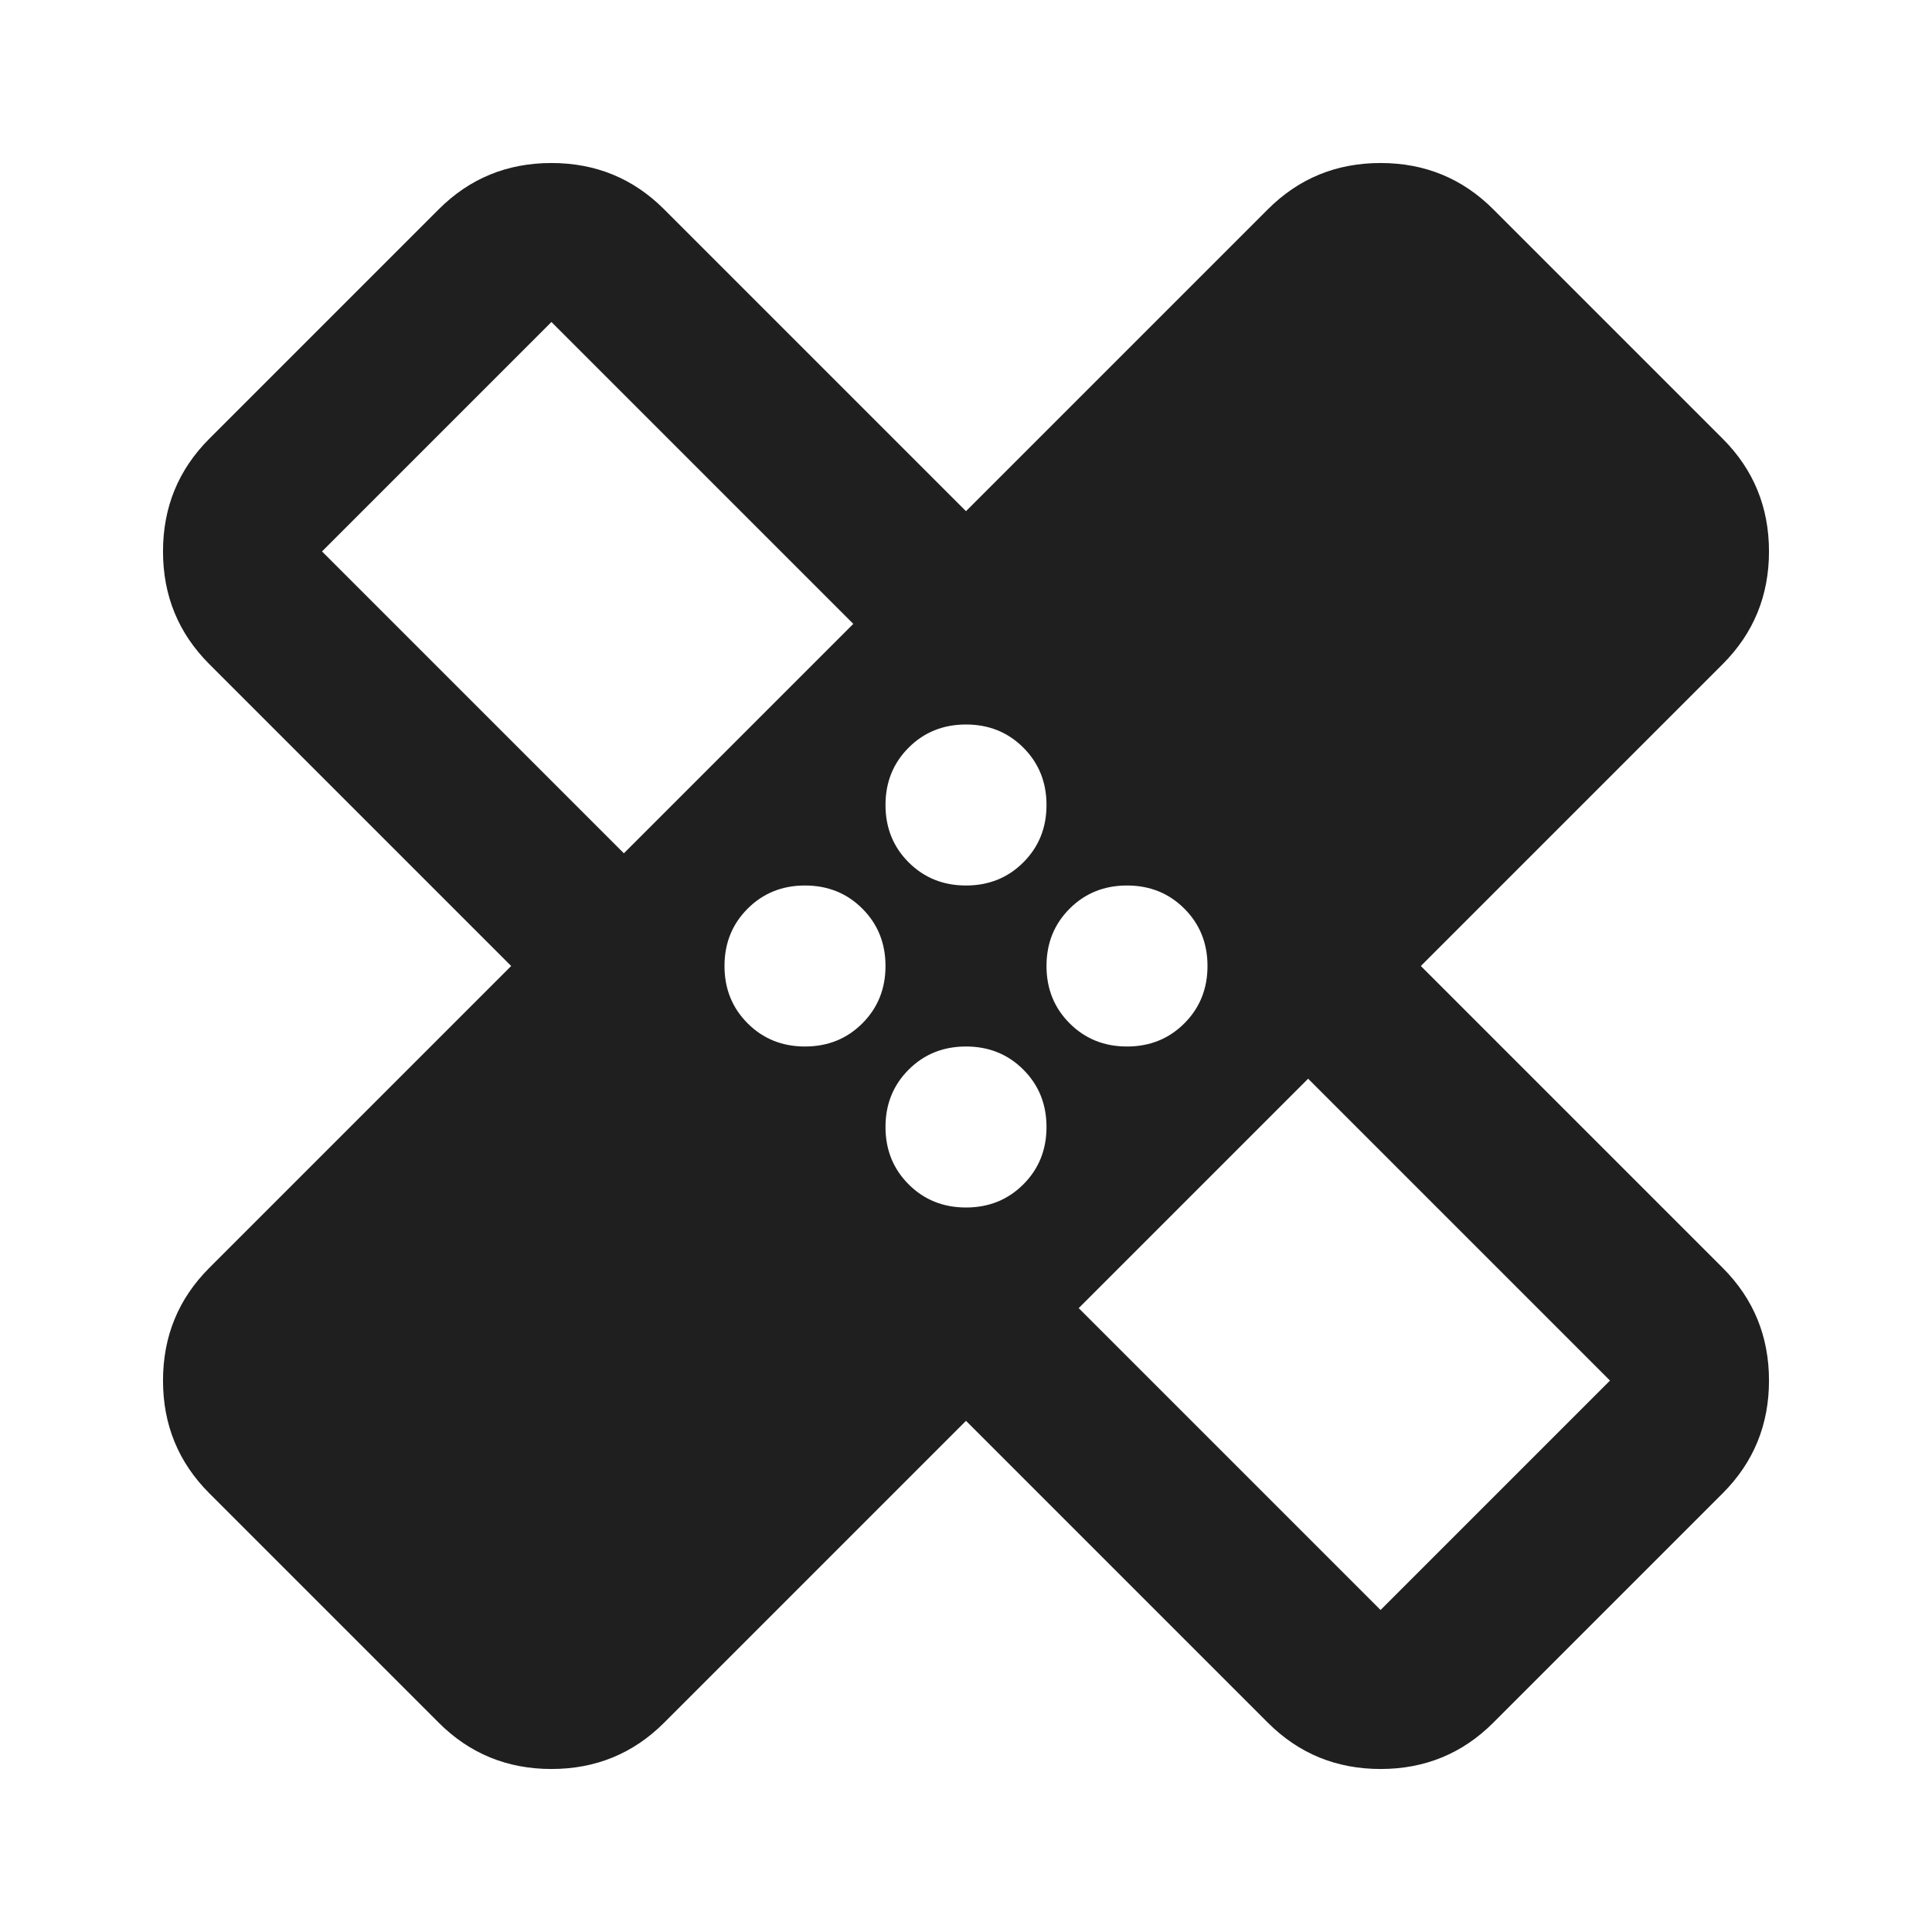 <svg fill="#1f1f1f" width="24px" viewBox="0 -960 960 960" height="24px" xmlns="http://www.w3.org/2000/svg"><path d="M480-254 330-104q-23 23-56 23t-56-23L104-218q-23-23-23-56t23-56l150-150-150-150q-23-23-23-56t23-56l114-114q23-23 56-23t56 23l150 150 150-150q23-23 56-23t56 23l114 114q23 23 23 56t-23 56L706-480l150 150q23 23 23 56t-23 56L742-104q-23 23-56 23t-56-23L480-254Zm0-266q17 0 28.5-11.5T520-560q0-17-11.5-28.5T480-600q-17 0-28.5 11.5T440-560q0 17 11.5 28.5T480-520Zm-170-16 114-114-150-150-114 114 150 150Zm90 96q17 0 28.5-11.5T440-480q0-17-11.5-28.5T400-520q-17 0-28.5 11.5T360-480q0 17 11.5 28.5T400-440Zm80 80q17 0 28.5-11.5T520-400q0-17-11.5-28.5T480-440q-17 0-28.5 11.5T440-400q0 17 11.5 28.5T480-360Zm80-80q17 0 28.5-11.5T600-480q0-17-11.5-28.5T560-520q-17 0-28.5 11.5T520-480q0 17 11.5 28.5T560-440Zm-24 130 150 150 114-114-150-150-114 114ZM339-621Zm282 282Z"></path></svg>